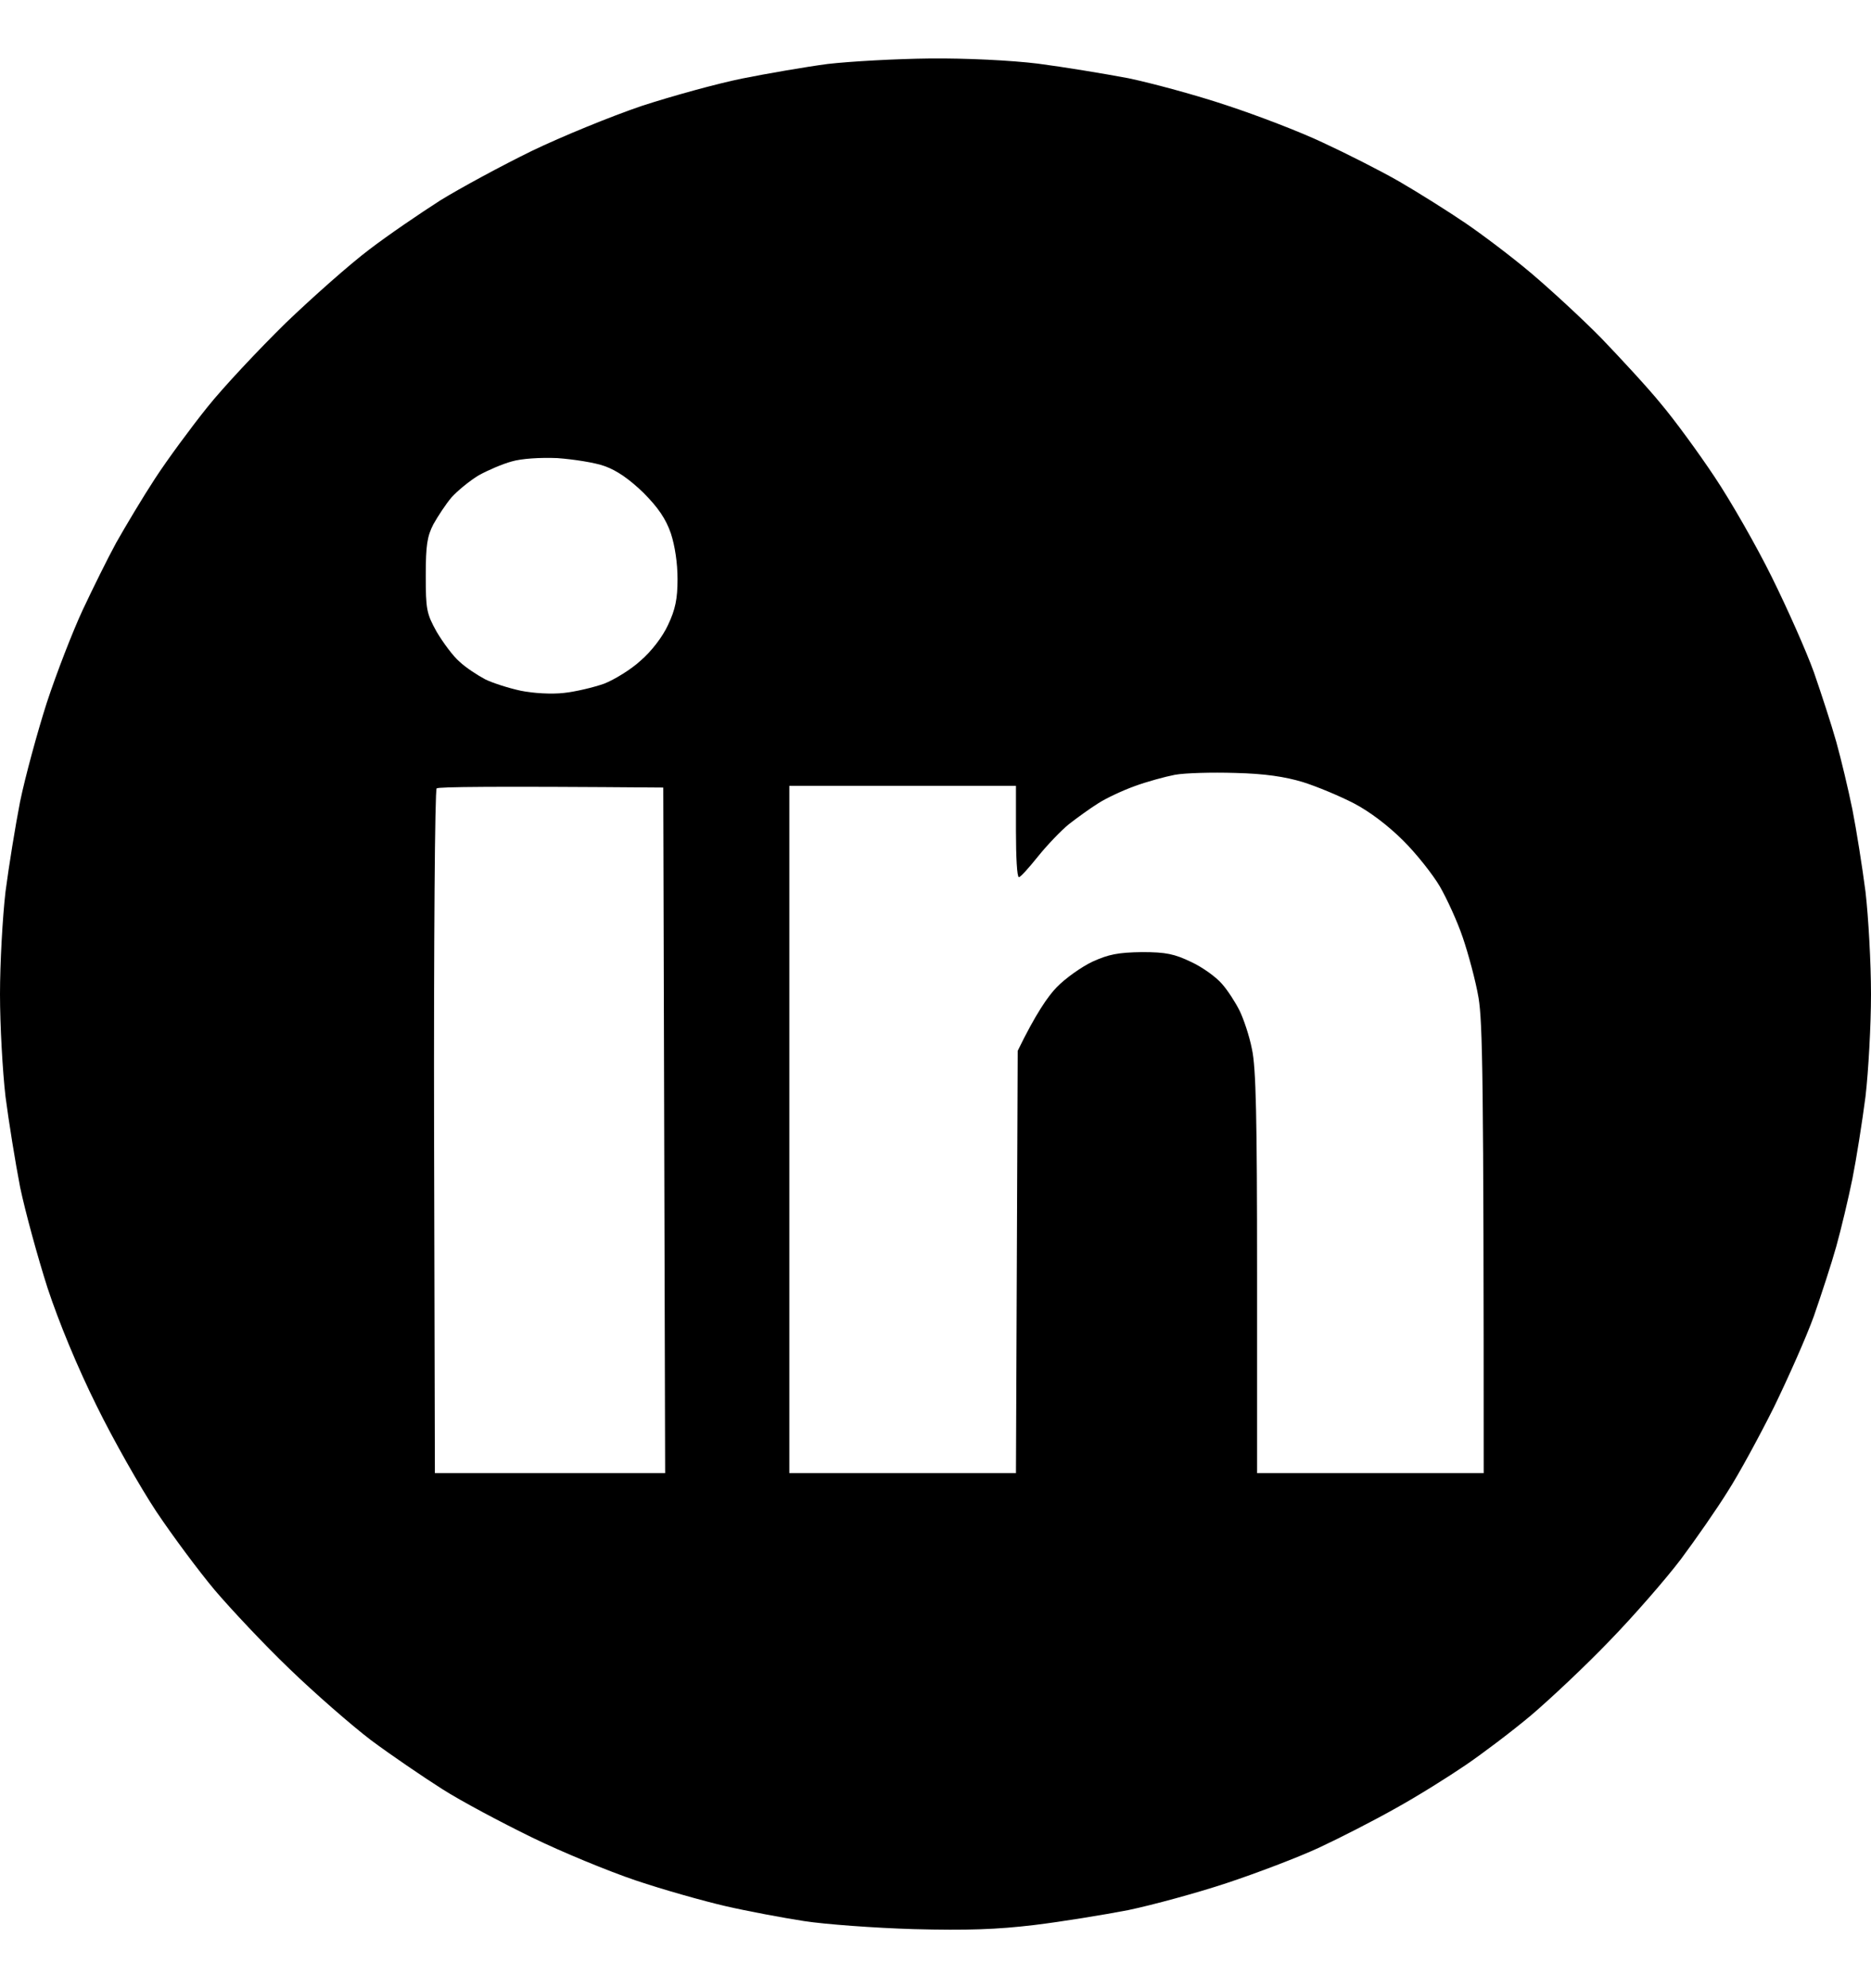 <?xml version="1.0" encoding="UTF-8"?> <svg xmlns="http://www.w3.org/2000/svg" width="16" height="17" viewBox="0 0 16 17" fill="none"> <path fill-rule="evenodd" clip-rule="evenodd" d="M7.953 0.5C8.262 0.497 8.647 0.516 8.875 0.544C9.091 0.572 9.438 0.629 9.65 0.669C9.859 0.713 10.238 0.816 10.491 0.901C10.747 0.985 11.116 1.126 11.312 1.219C11.509 1.31 11.806 1.46 11.969 1.554C12.131 1.648 12.384 1.807 12.531 1.907C12.678 2.007 12.931 2.198 13.094 2.336C13.256 2.473 13.528 2.723 13.694 2.892C13.859 3.064 14.091 3.314 14.203 3.452C14.319 3.589 14.525 3.871 14.662 4.077C14.8 4.283 15.022 4.671 15.153 4.937C15.284 5.202 15.447 5.568 15.512 5.749C15.575 5.931 15.662 6.197 15.703 6.343C15.744 6.49 15.806 6.75 15.841 6.922C15.875 7.094 15.925 7.41 15.953 7.625C15.978 7.841 16 8.235 16 8.501C16 8.766 15.978 9.16 15.953 9.376C15.925 9.592 15.875 9.908 15.841 10.079C15.806 10.251 15.744 10.511 15.703 10.658C15.662 10.805 15.575 11.07 15.512 11.252C15.447 11.433 15.291 11.783 15.169 12.034C15.044 12.284 14.869 12.606 14.775 12.752C14.684 12.899 14.503 13.159 14.375 13.331C14.247 13.5 13.972 13.816 13.766 14.028C13.559 14.244 13.256 14.528 13.094 14.666C12.931 14.803 12.678 14.994 12.531 15.094C12.384 15.194 12.119 15.36 11.938 15.46C11.756 15.563 11.463 15.713 11.281 15.798C11.1 15.882 10.747 16.016 10.491 16.101C10.238 16.185 9.859 16.288 9.65 16.332C9.438 16.373 9.075 16.432 8.844 16.46C8.525 16.498 8.272 16.507 7.812 16.495C7.478 16.485 7.056 16.454 6.875 16.426C6.694 16.398 6.394 16.342 6.203 16.298C6.013 16.254 5.669 16.157 5.438 16.079C5.206 16.001 4.803 15.835 4.547 15.71C4.291 15.585 3.944 15.401 3.781 15.297C3.619 15.194 3.344 15.007 3.172 14.879C3.003 14.75 2.688 14.475 2.475 14.269C2.259 14.062 1.975 13.759 1.837 13.597C1.7 13.434 1.475 13.131 1.337 12.925C1.2 12.718 0.969 12.312 0.825 12.018C0.662 11.69 0.503 11.305 0.406 11.011C0.322 10.748 0.216 10.361 0.172 10.151C0.131 9.939 0.075 9.592 0.047 9.376C0.022 9.16 0 8.766 0 8.501C0 8.235 0.022 7.841 0.047 7.625C0.075 7.41 0.131 7.063 0.172 6.853C0.216 6.641 0.319 6.262 0.4 6.009C0.484 5.753 0.622 5.399 0.706 5.218C0.791 5.037 0.919 4.777 0.994 4.64C1.072 4.502 1.219 4.255 1.325 4.093C1.431 3.93 1.634 3.655 1.772 3.483C1.909 3.311 2.212 2.989 2.441 2.764C2.672 2.542 2.994 2.257 3.156 2.135C3.319 2.01 3.594 1.823 3.766 1.713C3.938 1.607 4.291 1.416 4.547 1.291C4.806 1.166 5.228 0.994 5.484 0.907C5.744 0.822 6.128 0.716 6.344 0.672C6.559 0.629 6.888 0.572 7.078 0.547C7.269 0.525 7.662 0.503 7.953 0.5ZM4.094 4.064C4.016 4.111 3.913 4.196 3.862 4.252C3.812 4.311 3.744 4.415 3.706 4.483C3.653 4.586 3.641 4.662 3.641 4.921C3.641 5.209 3.647 5.246 3.734 5.402C3.788 5.493 3.875 5.612 3.931 5.659C3.984 5.709 4.084 5.774 4.15 5.809C4.213 5.84 4.35 5.884 4.453 5.906C4.559 5.928 4.719 5.937 4.822 5.925C4.919 5.915 5.075 5.878 5.166 5.846C5.253 5.812 5.397 5.724 5.478 5.649C5.569 5.571 5.666 5.446 5.713 5.343C5.775 5.212 5.794 5.121 5.794 4.952C5.794 4.815 5.772 4.668 5.737 4.561C5.694 4.436 5.628 4.34 5.503 4.214C5.384 4.099 5.278 4.024 5.172 3.986C5.088 3.955 4.903 3.927 4.766 3.917C4.619 3.911 4.459 3.921 4.375 3.946C4.297 3.967 4.172 4.021 4.094 4.064ZM9.703 6.722C9.6 6.759 9.459 6.825 9.391 6.869C9.322 6.912 9.209 6.994 9.141 7.047C9.072 7.103 8.953 7.228 8.875 7.325C8.797 7.422 8.725 7.503 8.713 7.5C8.697 7.5 8.688 7.325 8.688 7.109V6.719H6.75V12.596H8.688L8.703 8.985C8.856 8.67 8.963 8.516 9.037 8.441C9.109 8.366 9.25 8.266 9.344 8.222C9.481 8.16 9.562 8.144 9.766 8.141C9.972 8.141 10.044 8.157 10.188 8.226C10.281 8.269 10.4 8.354 10.45 8.413C10.5 8.469 10.566 8.573 10.6 8.641C10.634 8.71 10.684 8.857 10.706 8.97C10.741 9.126 10.75 9.564 10.75 10.886V12.596H12.688C12.688 9.173 12.678 8.745 12.644 8.532C12.619 8.385 12.556 8.154 12.509 8.016C12.463 7.879 12.372 7.682 12.312 7.578C12.253 7.478 12.113 7.3 12 7.188C11.875 7.063 11.716 6.941 11.578 6.869C11.456 6.806 11.262 6.725 11.141 6.687C10.988 6.641 10.816 6.615 10.562 6.609C10.366 6.603 10.134 6.609 10.047 6.625C9.963 6.641 9.806 6.684 9.703 6.722ZM3.712 9.679L3.719 12.596H5.688L5.672 6.734C4.191 6.722 3.75 6.728 3.734 6.741C3.719 6.75 3.709 8.072 3.712 9.679Z" fill="black"></path> </svg> 